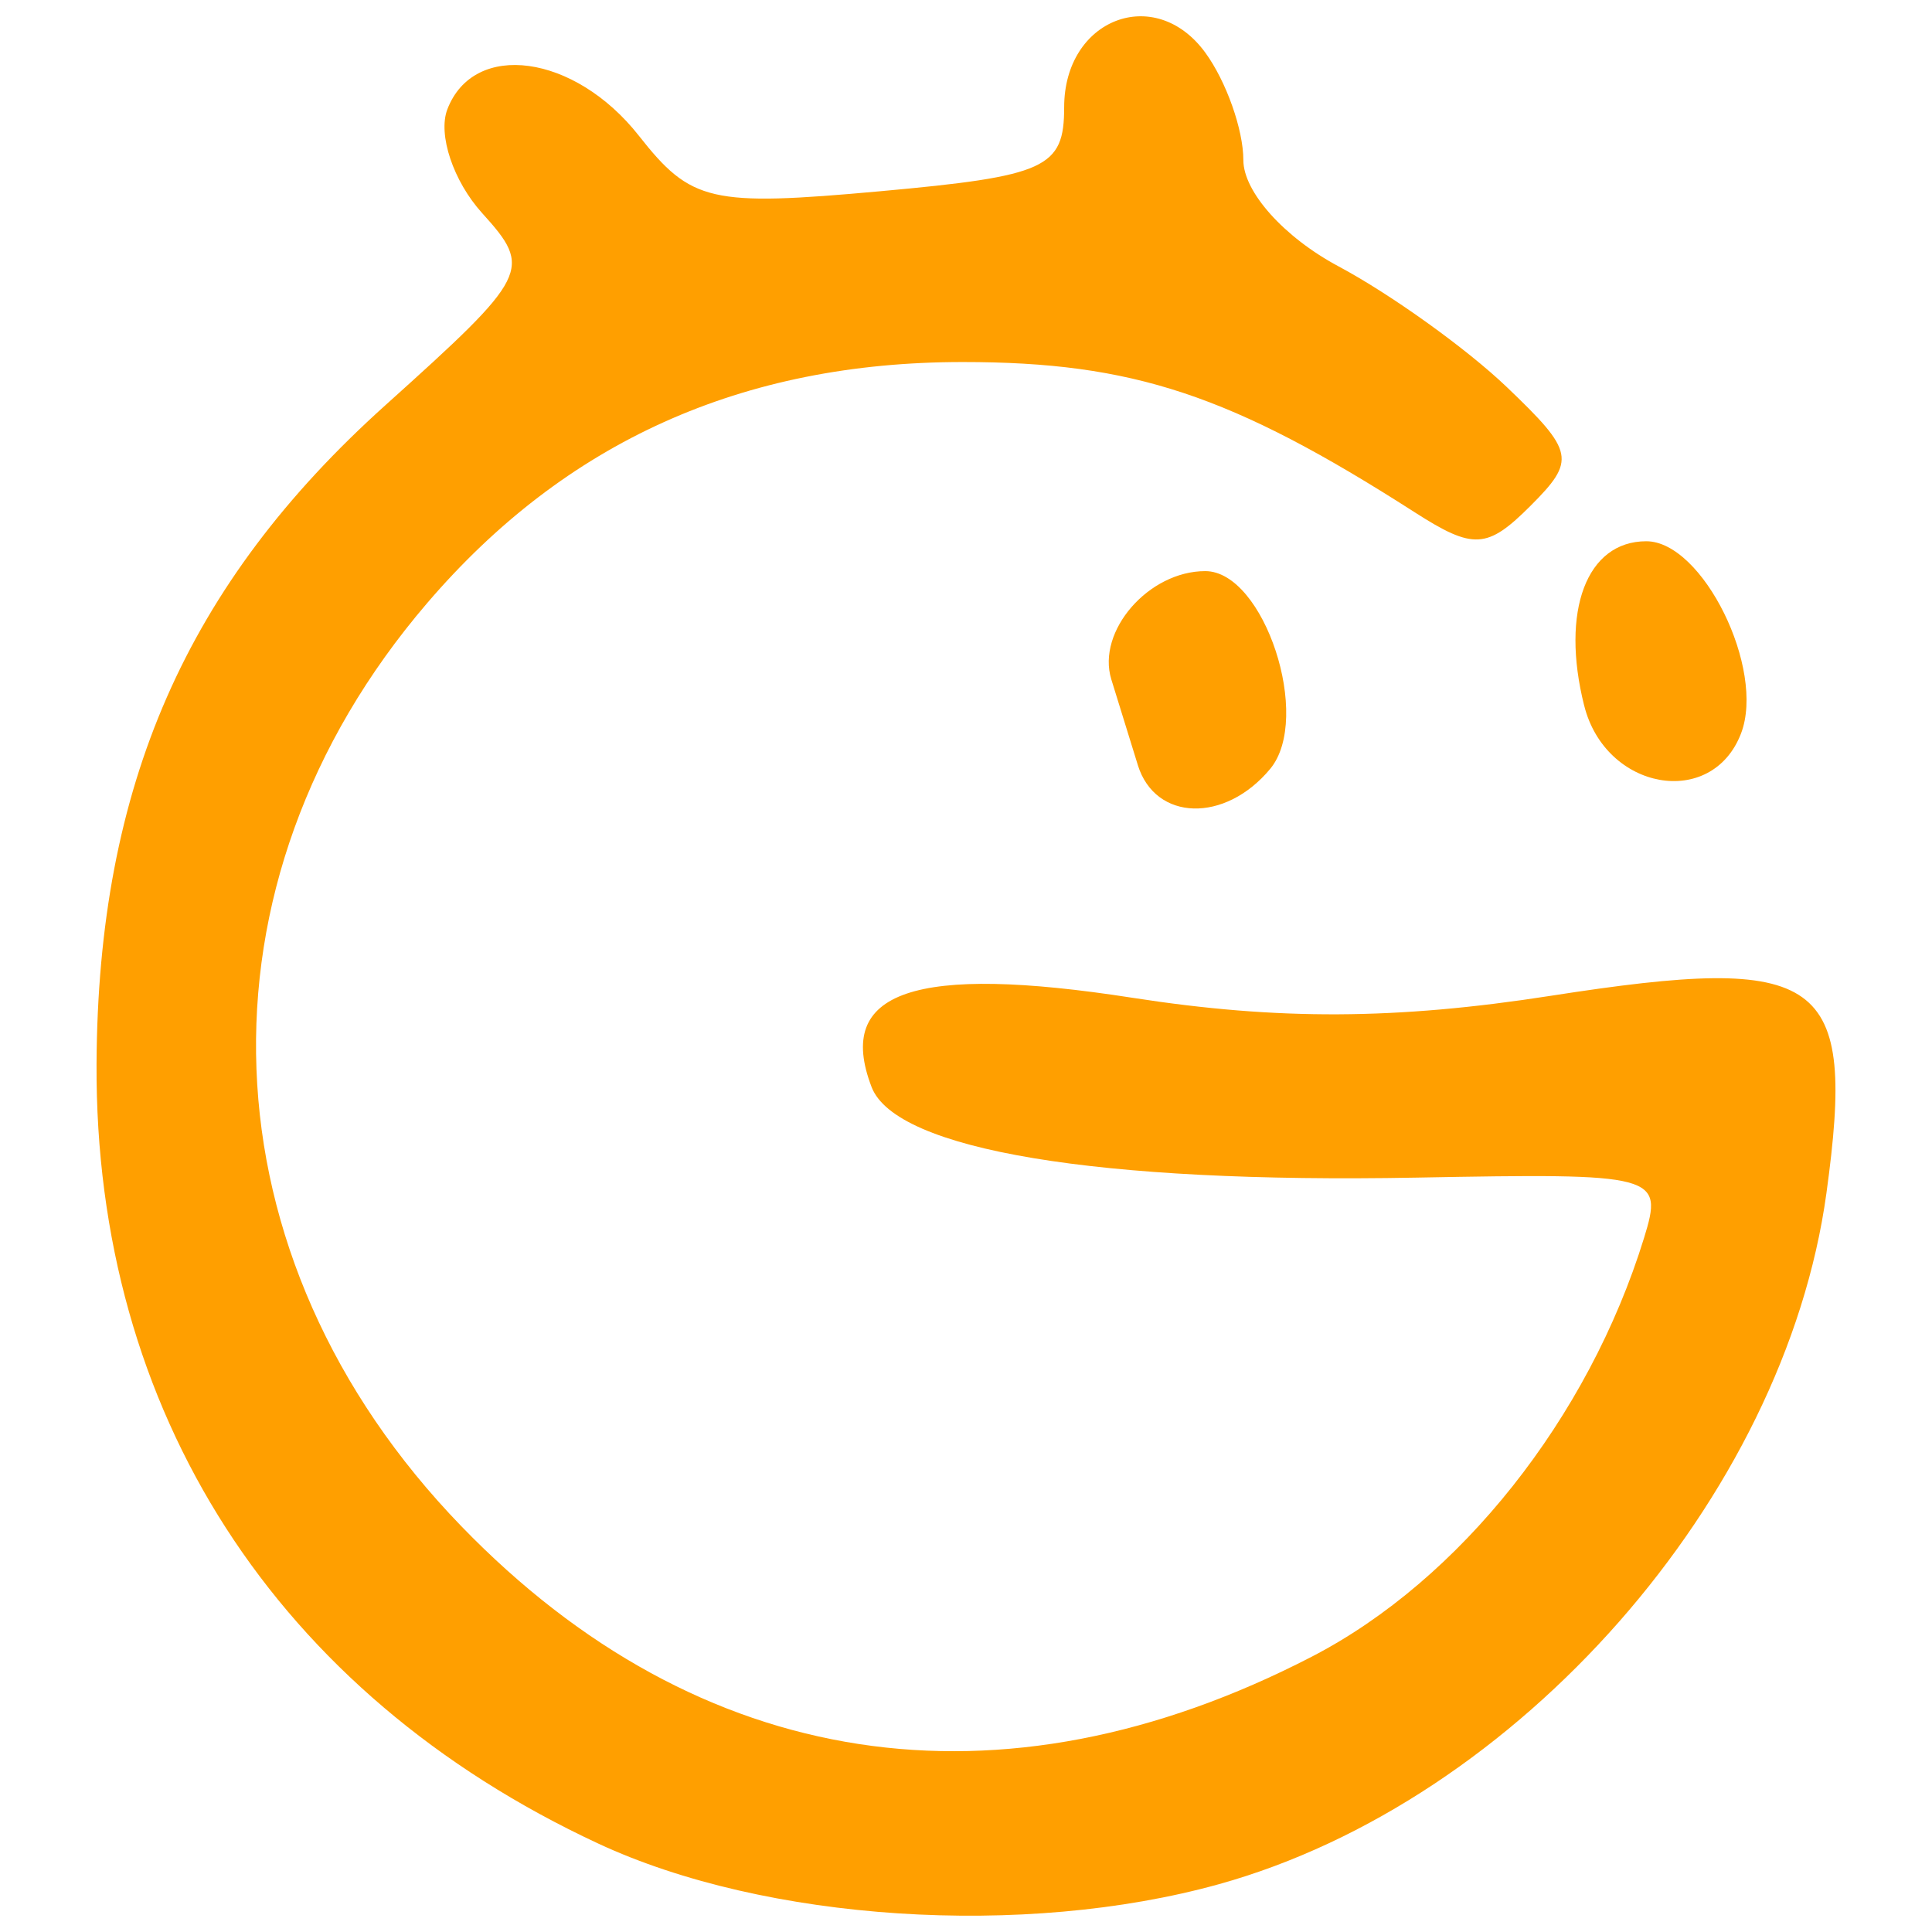 <?xml version="1.0" encoding="UTF-8" standalone="no"?>
<svg
   xmlns:dc="http://purl.org/dc/elements/1.1/"
   xmlns:cc="http://creativecommons.org/ns#"
   xmlns:rdf="http://www.w3.org/1999/02/22-rdf-syntax-ns#"
   xmlns:svg="http://www.w3.org/2000/svg"
   xmlns="http://www.w3.org/2000/svg"
   xmlns:sodipodi="http://sodipodi.sourceforge.net/DTD/sodipodi-0.dtd"
   xmlns:inkscape="http://www.inkscape.org/namespaces/inkscape"
   width="100mm"
   height="100mm"
   viewBox="0 0 100 100"
   version="1.1"
   id="svg140"
   inkscape:version="1.0.2 (e86c870879, 2021-01-15)"
   sodipodi:docname="gfan.svg">
  <defs
     id="defs134" />
  <sodipodi:namedview
     id="base"
     pagecolor="#ffffff"
     bordercolor="#666666"
     borderopacity="1.0"
     inkscape:pageopacity="0.0"
     inkscape:pageshadow="2"
     inkscape:zoom="0.98994949"
     inkscape:cx="15.754235"
     inkscape:cy="199.29404"
     inkscape:document-units="mm"
     inkscape:current-layer="layer1"
     inkscape:document-rotation="0"
     showgrid="false"
     width="100mm"
     inkscape:window-width="1920"
     inkscape:window-height="1059"
     inkscape:window-x="914"
     inkscape:window-y="1107"
     inkscape:window-maximized="1" />
  <g
     inkscape:label="Layer 1"
     inkscape:groupmode="layer"
     id="layer1">
    <path
       style="fill:#ff9f00;stroke-width:1.546;fill-opacity:1"
       d="M 30.962,95.421 C 14.289,87.657 4.908,73.078 4.997,55.067 5.068,40.668 9.639,30.242 19.944,20.977 27.411,14.264 27.579,13.93 24.957,11.032 23.464,9.383 22.654,6.965 23.155,5.658 c 1.372,-3.576 6.59,-2.857 9.911,1.365 2.706,3.44 3.712,3.672 12.479,2.877 8.608,-0.781 9.536,-1.204 9.536,-4.349 0,-4.572 4.697,-6.393 7.302,-2.831 1.085,1.484 1.973,3.989 1.973,5.566 0,1.643 2.105,3.993 4.927,5.501 2.71,1.448 6.626,4.257 8.703,6.242 3.506,3.35 3.594,3.791 1.232,6.153 -2.242,2.242 -2.955,2.281 -5.998,0.331 -9.485,-6.081 -14.578,-7.774 -23.388,-7.774 -11.42,0 -20.569,4.121 -27.734,12.491 -12.423,14.513 -11.701,33.841 1.784,47.771 12.3,12.706 27.876,15.096 44.012,6.751 C 75.568,81.784 82.222,73.399 85.096,64.074 86.105,60.799 85.806,60.72 73.311,60.953 56.811,61.261 46.364,59.524 45.113,56.264 c -1.906,-4.966 2.214,-6.374 13.508,-4.618 7.534,1.171 13.643,1.142 21.642,-0.103 14.144,-2.202 15.816,-1.005 14.272,10.219 C 92.367,77.527 78.559,93.229 63.084,97.527 52.999,100.328 39.617,99.451 30.962,95.421 Z M 58.897,39.609 c -0.398,-1.275 -1.018,-3.277 -1.377,-4.449 -0.764,-2.496 1.931,-5.599 4.864,-5.599 3.053,0 5.549,7.6 3.361,10.236 -2.335,2.814 -5.942,2.715 -6.849,-0.188 z m 23.099,-3.088 c -1.231,-4.906 0.129,-8.506 3.214,-8.506 2.924,0 6.184,6.615 4.905,9.949 -1.508,3.929 -7.016,2.949 -8.118,-1.444 z"
       id="path620"
       sodipodi:nodetypes="ssssssssssssssssssssssssssssssssssss" />
  </g>
</svg>
